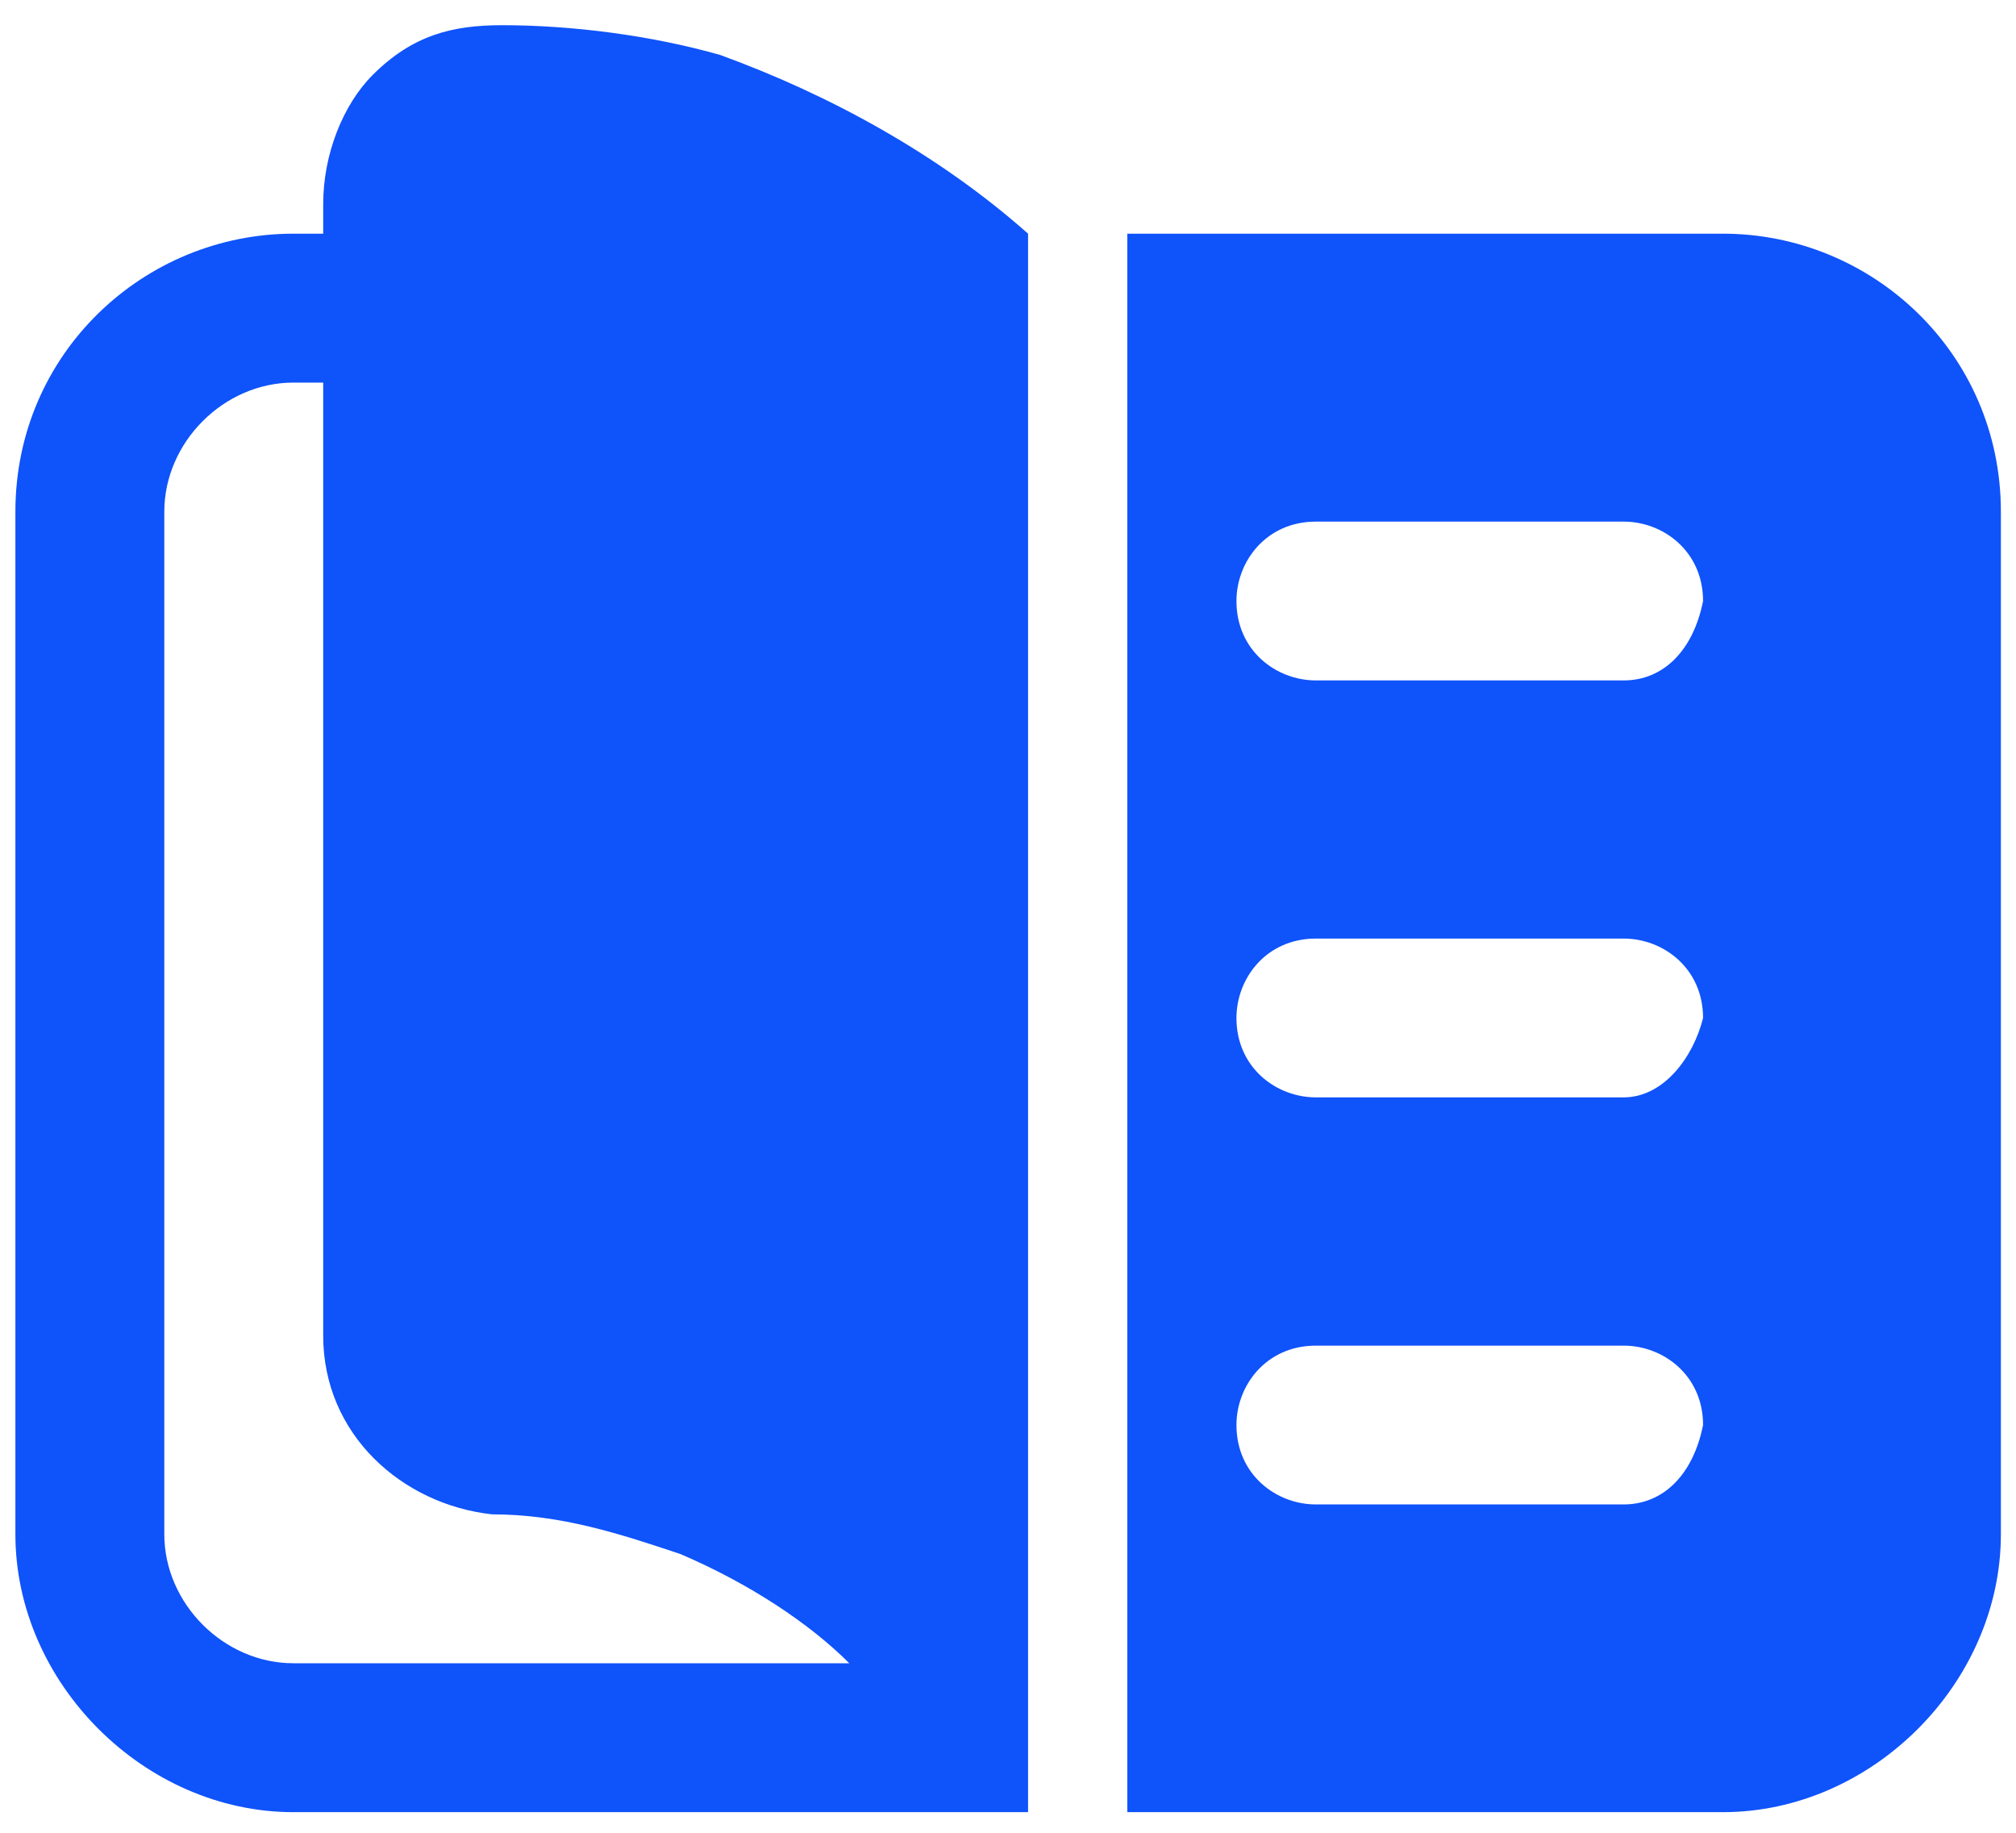 <svg width="22" height="20" viewBox="0 0 22 20" fill="none" xmlns="http://www.w3.org/2000/svg">
<path d="M7.86 0.6C7.102 0.384 6.235 0.275 5.477 0.275C4.935 0.275 4.502 0.384 4.068 0.817C3.743 1.142 3.527 1.684 3.527 2.225V2.55H3.202C1.577 2.55 0.168 3.85 0.168 5.584V16.742C0.168 18.367 1.577 19.775 3.202 19.775H11.219V2.55C10.243 1.684 9.052 1.034 7.86 0.6ZM3.202 18.15C2.443 18.15 1.793 17.5 1.793 16.742V5.584C1.793 4.825 2.443 4.175 3.202 4.175H3.527V14.575C3.527 15.659 4.393 16.417 5.368 16.525C6.127 16.525 6.777 16.742 7.427 16.959C8.185 17.284 8.835 17.717 9.268 18.15H3.202ZM18.802 2.55H12.302V19.775H18.802C20.427 19.775 21.835 18.367 21.835 16.742V5.584C21.835 3.85 20.427 2.55 18.802 2.55ZM17.718 16.417H14.36C13.927 16.417 13.493 16.092 13.493 15.55C13.493 15.117 13.819 14.684 14.36 14.684H17.718C18.152 14.684 18.585 15.009 18.585 15.55C18.477 16.092 18.152 16.417 17.718 16.417ZM17.718 11.975H14.36C13.927 11.975 13.493 11.65 13.493 11.109C13.493 10.675 13.819 10.242 14.36 10.242H17.718C18.152 10.242 18.585 10.567 18.585 11.109C18.477 11.542 18.152 11.975 17.718 11.975ZM17.718 7.425H14.36C13.927 7.425 13.493 7.1 13.493 6.559C13.493 6.125 13.819 5.692 14.36 5.692H17.718C18.152 5.692 18.585 6.017 18.585 6.559C18.477 7.1 18.152 7.425 17.718 7.425Z" fill="#0F53FA"/>
</svg>

